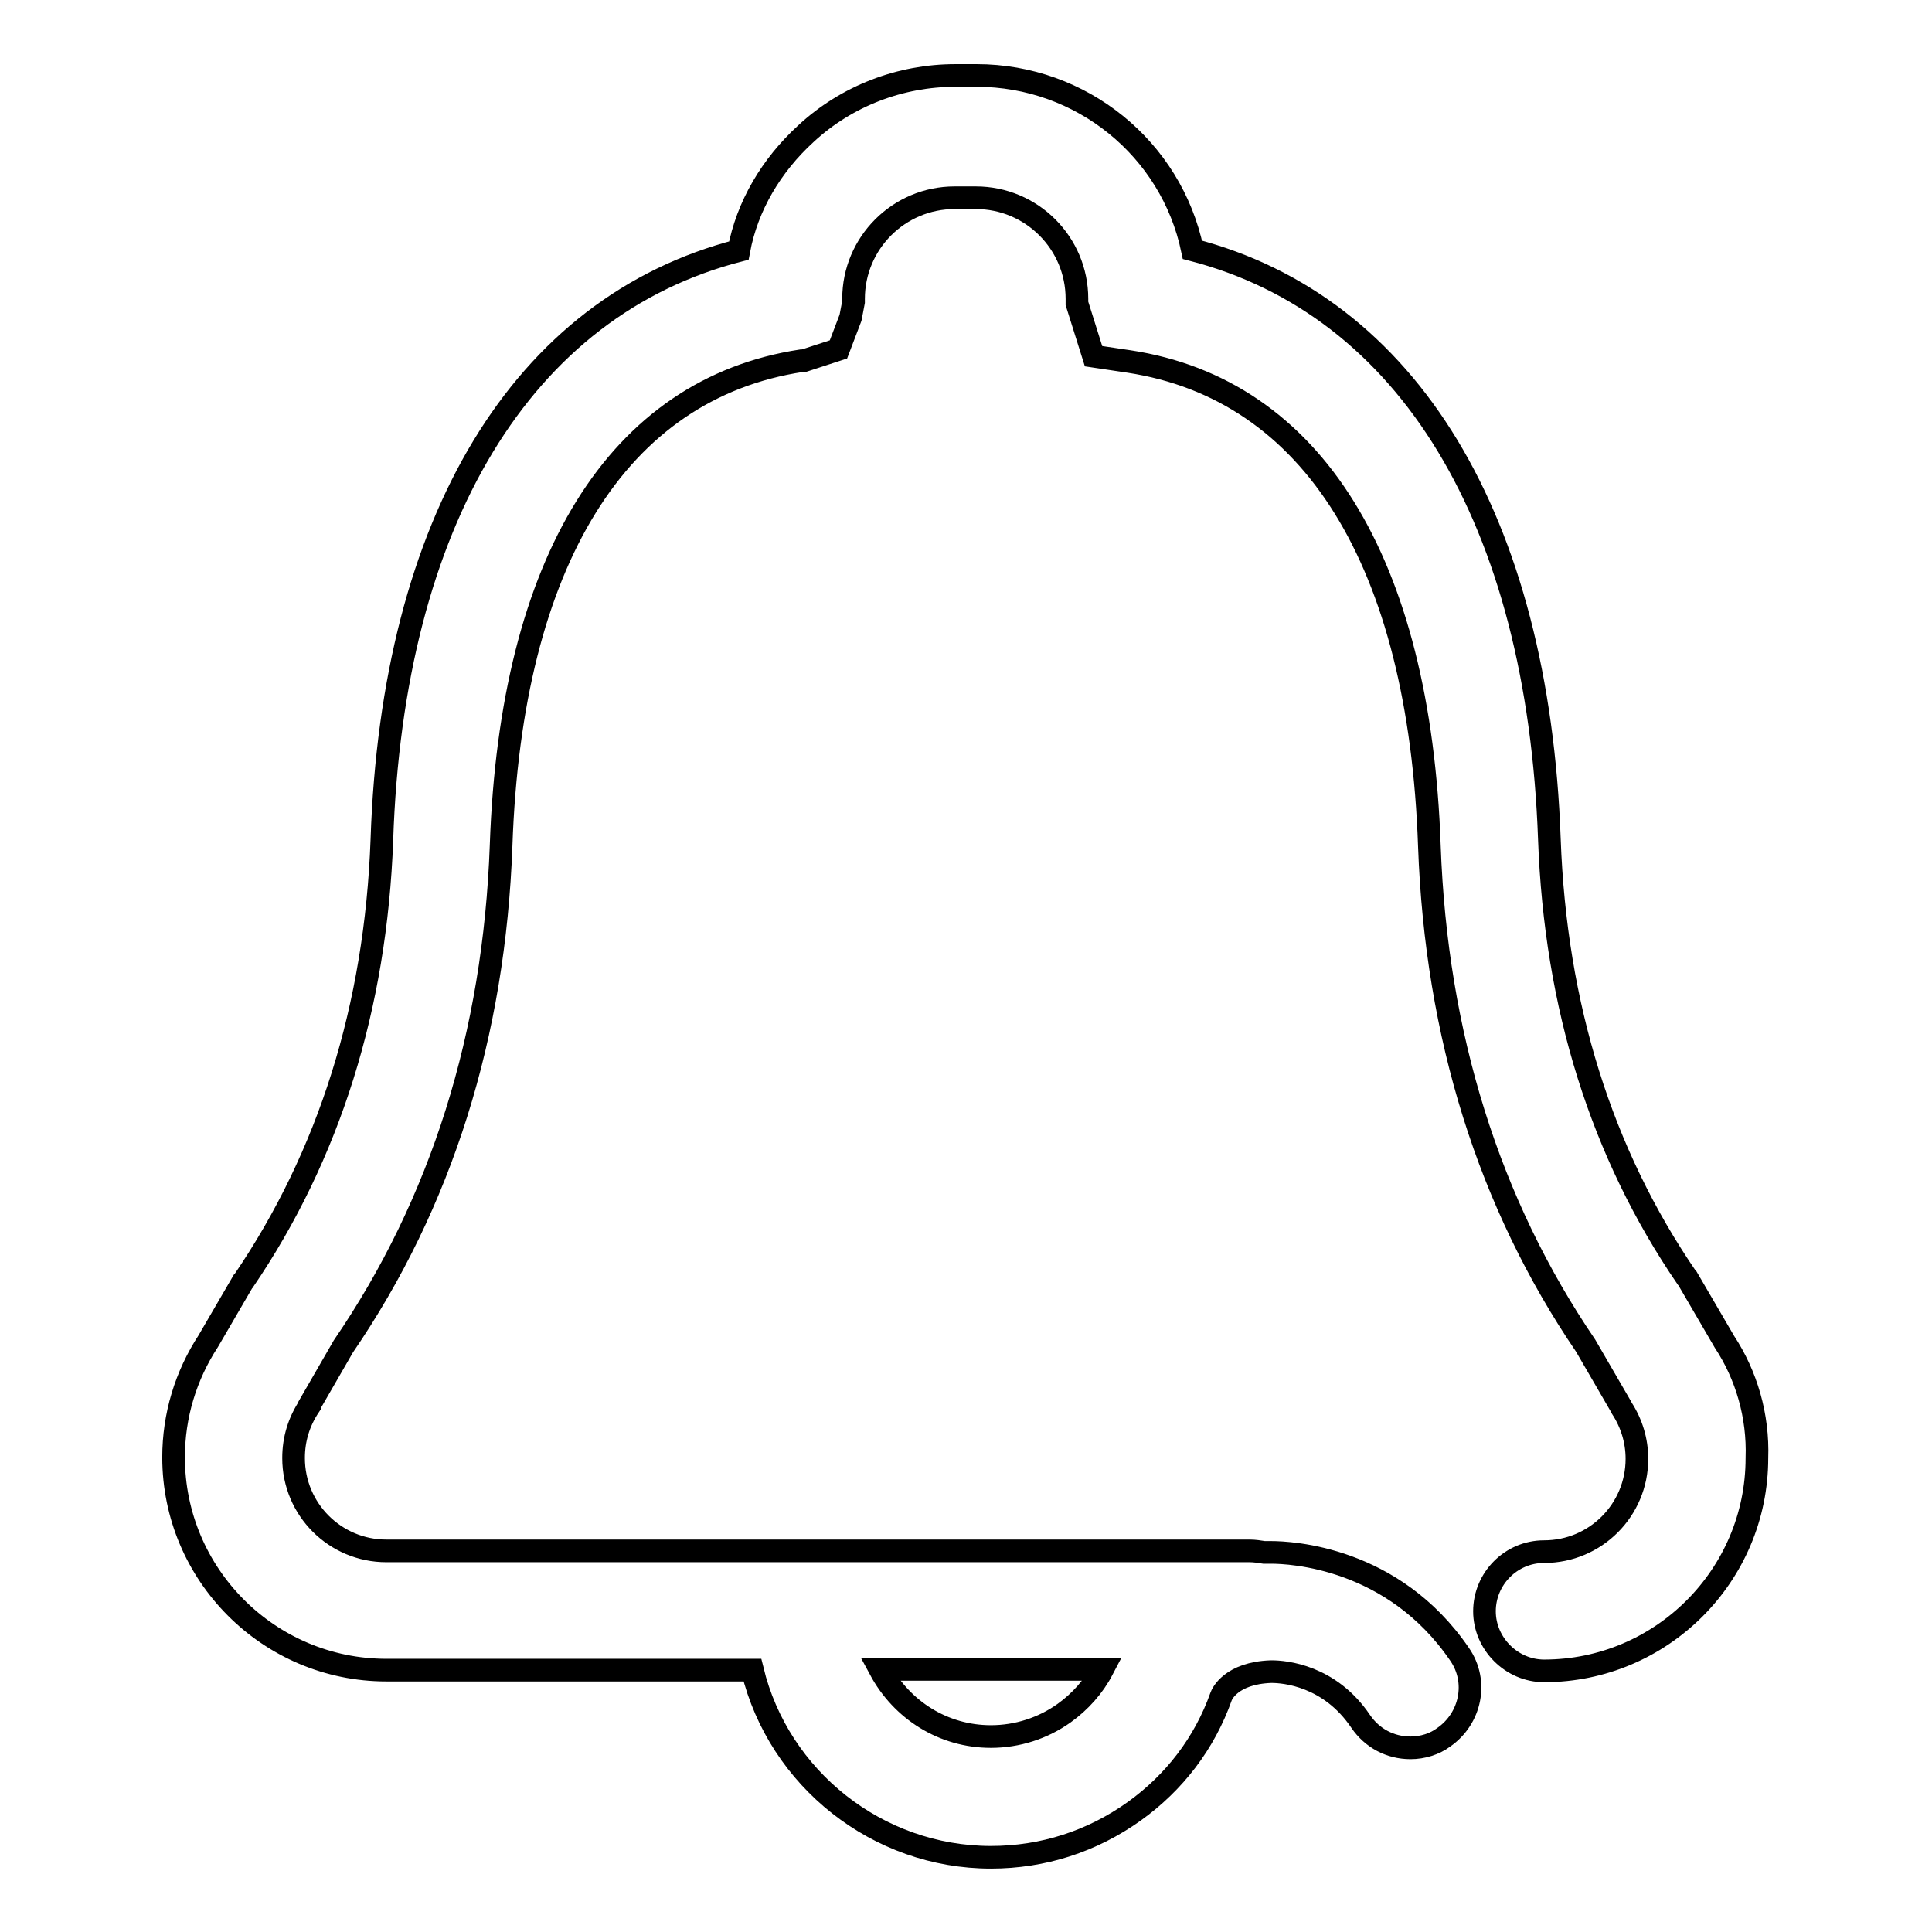 <?xml version="1.0" encoding="utf-8"?>
<!-- Svg Vector Icons : http://www.onlinewebfonts.com/icon -->
<!DOCTYPE svg PUBLIC "-//W3C//DTD SVG 1.1//EN" "http://www.w3.org/Graphics/SVG/1.1/DTD/svg11.dtd">
<svg version="1.1" xmlns="http://www.w3.org/2000/svg" xmlns:xlink="http://www.w3.org/1999/xlink" x="0px" y="0px" viewBox="0 0 256 256" enable-background="new 0 0 256 256" xml:space="preserve">
<g><g><path stroke-width="3" fill-opacity="0" stroke="#000000"  d="M228.5,177.8l-4.9-8.4l-0.1-0.1c-11.3-16.5-17.4-36-18.2-58.1c-1.5-42.3-18.7-70.7-47.3-78.1C155.2,19.7,143.3,10,129.4,10h-2.8c-7.3,0-14.4,2.7-19.8,7.7c-4.6,4.2-7.8,9.6-8.9,15.5C69.2,40.6,52,69,50.6,111.3c-0.8,22.1-7,41.8-18.3,58.4l-0.1,0.1l-4.6,7.9c-3,4.6-4.6,9.9-4.6,15.4c0,15.5,12.6,28.2,28.2,28.2l43.1,0h5.4c3.5,14.4,16.6,24.8,31.6,24.8c6.9,0,13.4-2.1,19-6.1c5.3-3.8,9.3-9,11.5-15.2c0.1-0.3,1.3-3.1,6.6-3.3h0.1c1.7,0,7.7,0.5,11.8,6.6c1.5,2.2,3.9,3.5,6.6,3.5c1.6,0,3.2-0.5,4.4-1.4c3.6-2.5,4.6-7.4,2.1-11c-8.8-12.9-22.4-13.5-25-13.5c-0.2,0-0.4,0-0.6,0c-0.1,0-0.2,0-0.3,0c-0.6-0.1-1.3-0.2-1.9-0.2H99.8c0,0-0.1,0-0.1,0c-0.1,0-0.2,0-0.3,0H61.1c-0.2,0-0.5,0-0.7,0h-9.2c-6.8,0-12.3-5.5-12.3-12.3c0-2.5,0.7-4.8,2.1-6.9l0-0.1l4.5-7.8c13-19,20-41.3,20.9-66.4c1.3-37.7,15.5-60.5,39.8-64.2l0.3,0l4.6-1.5l1.6-4.2l0.4-2.1v-0.4c0-7.4,6-13.4,13.4-13.4h2.8c7.4,0,13.4,6,13.4,13.4v0.6l2.2,7l4.7,0.7c24.3,3.7,38.5,26.5,39.8,64.2c0.9,25.1,7.9,47.4,20.7,66.2l4.7,8.1l0.1,0.2c1.3,2,2,4.3,2,6.7c0,6.8-5.5,12.3-12.3,12.3c-4.4,0-7.9,3.6-7.9,7.9s3.6,7.9,7.9,7.9c15.5,0,28.2-12.6,28.2-28.2C233,187.6,231.4,182.2,228.5,177.8z M141,227c-2.8,2-6.2,3.1-9.7,3.1c-6.3,0-11.8-3.5-14.7-8.9h29.5C144.9,223.5,143.1,225.5,141,227z"/></g></g>
</svg>